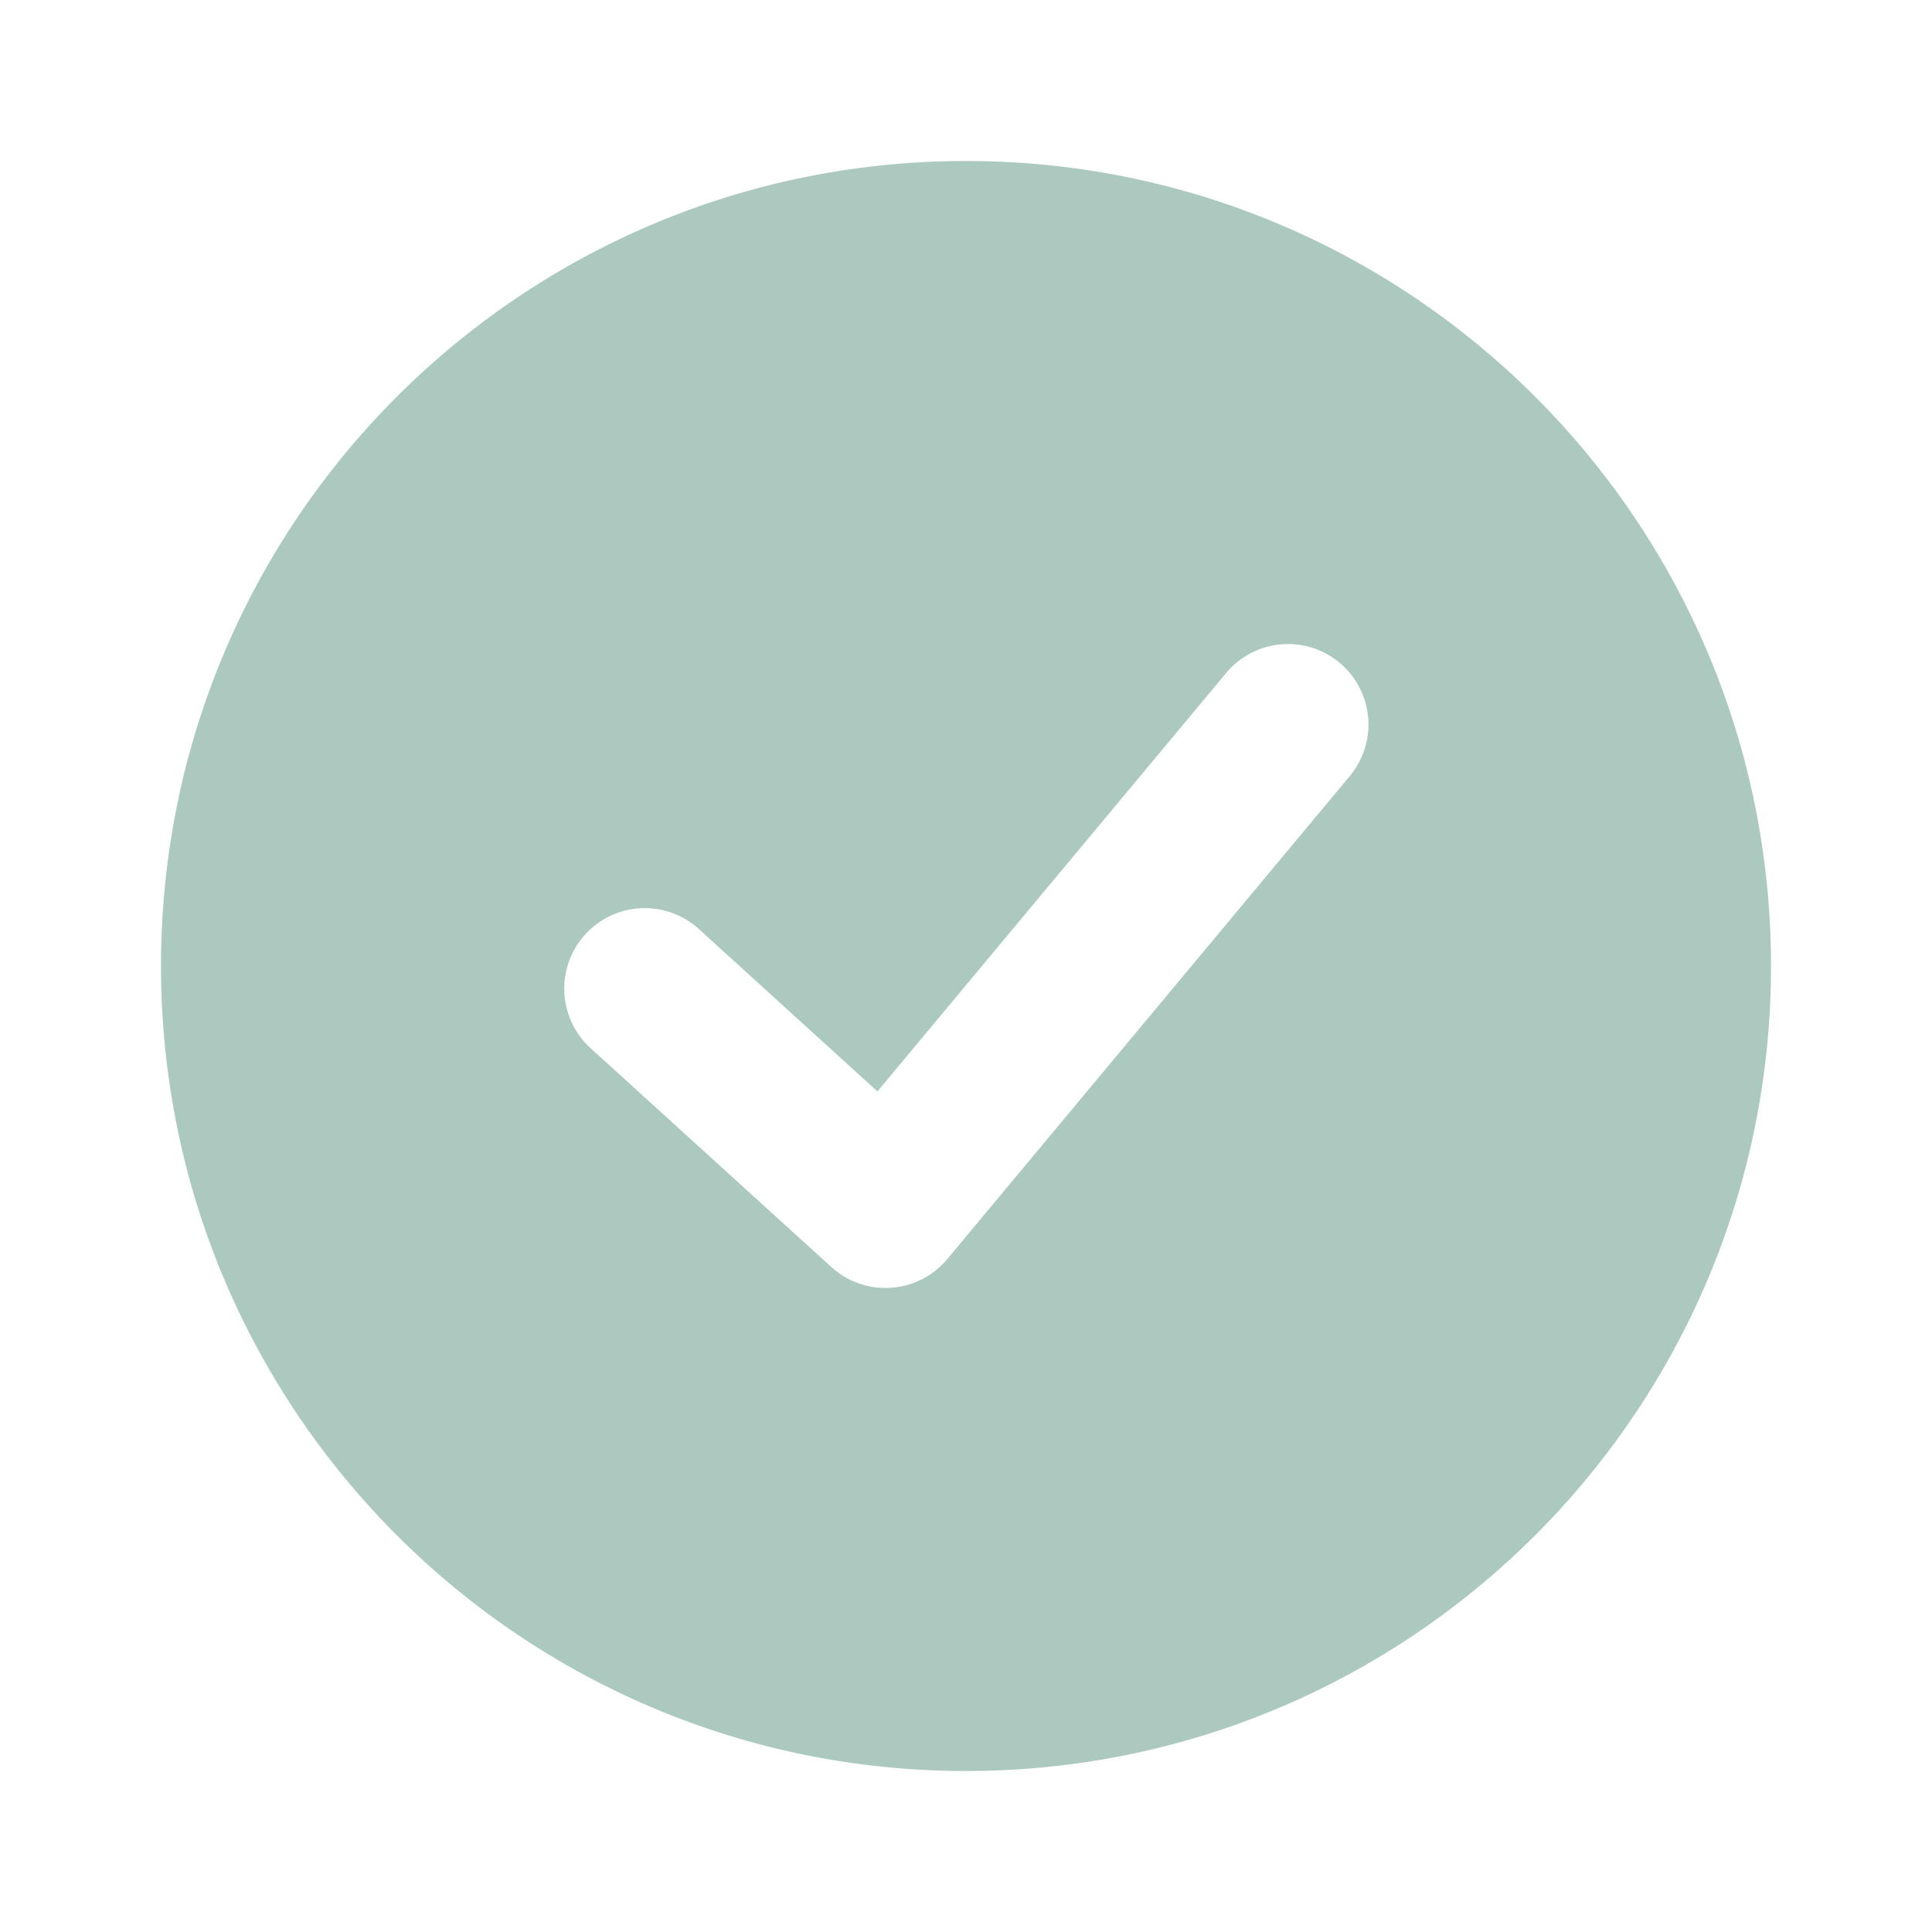 <?xml version="1.0" encoding="UTF-8"?> <svg xmlns="http://www.w3.org/2000/svg" xmlns:xlink="http://www.w3.org/1999/xlink" version="1.1" width="512" height="512" x="0" y="0" viewBox="0 0 24 24" style="enable-background:new 0 0 512 512" xml:space="preserve" class=""><g><path fill="#abc9be" fill-rule="evenodd" d="M12 2C6.477 2 2 6.477 2 12s4.477 10 10 10 10-4.477 10-10S17.523 2 12 2zm4.64 6.232a1 1 0 0 1 .128 1.408l-5 6a1 1 0 0 1-1.44.1l-3-2.727a1 1 0 0 1 1.345-1.48l2.227 2.025 4.332-5.198a1 1 0 0 1 1.408-.128z" clip-rule="evenodd" opacity="1" data-original="#000000" class=""></path></g></svg> 
